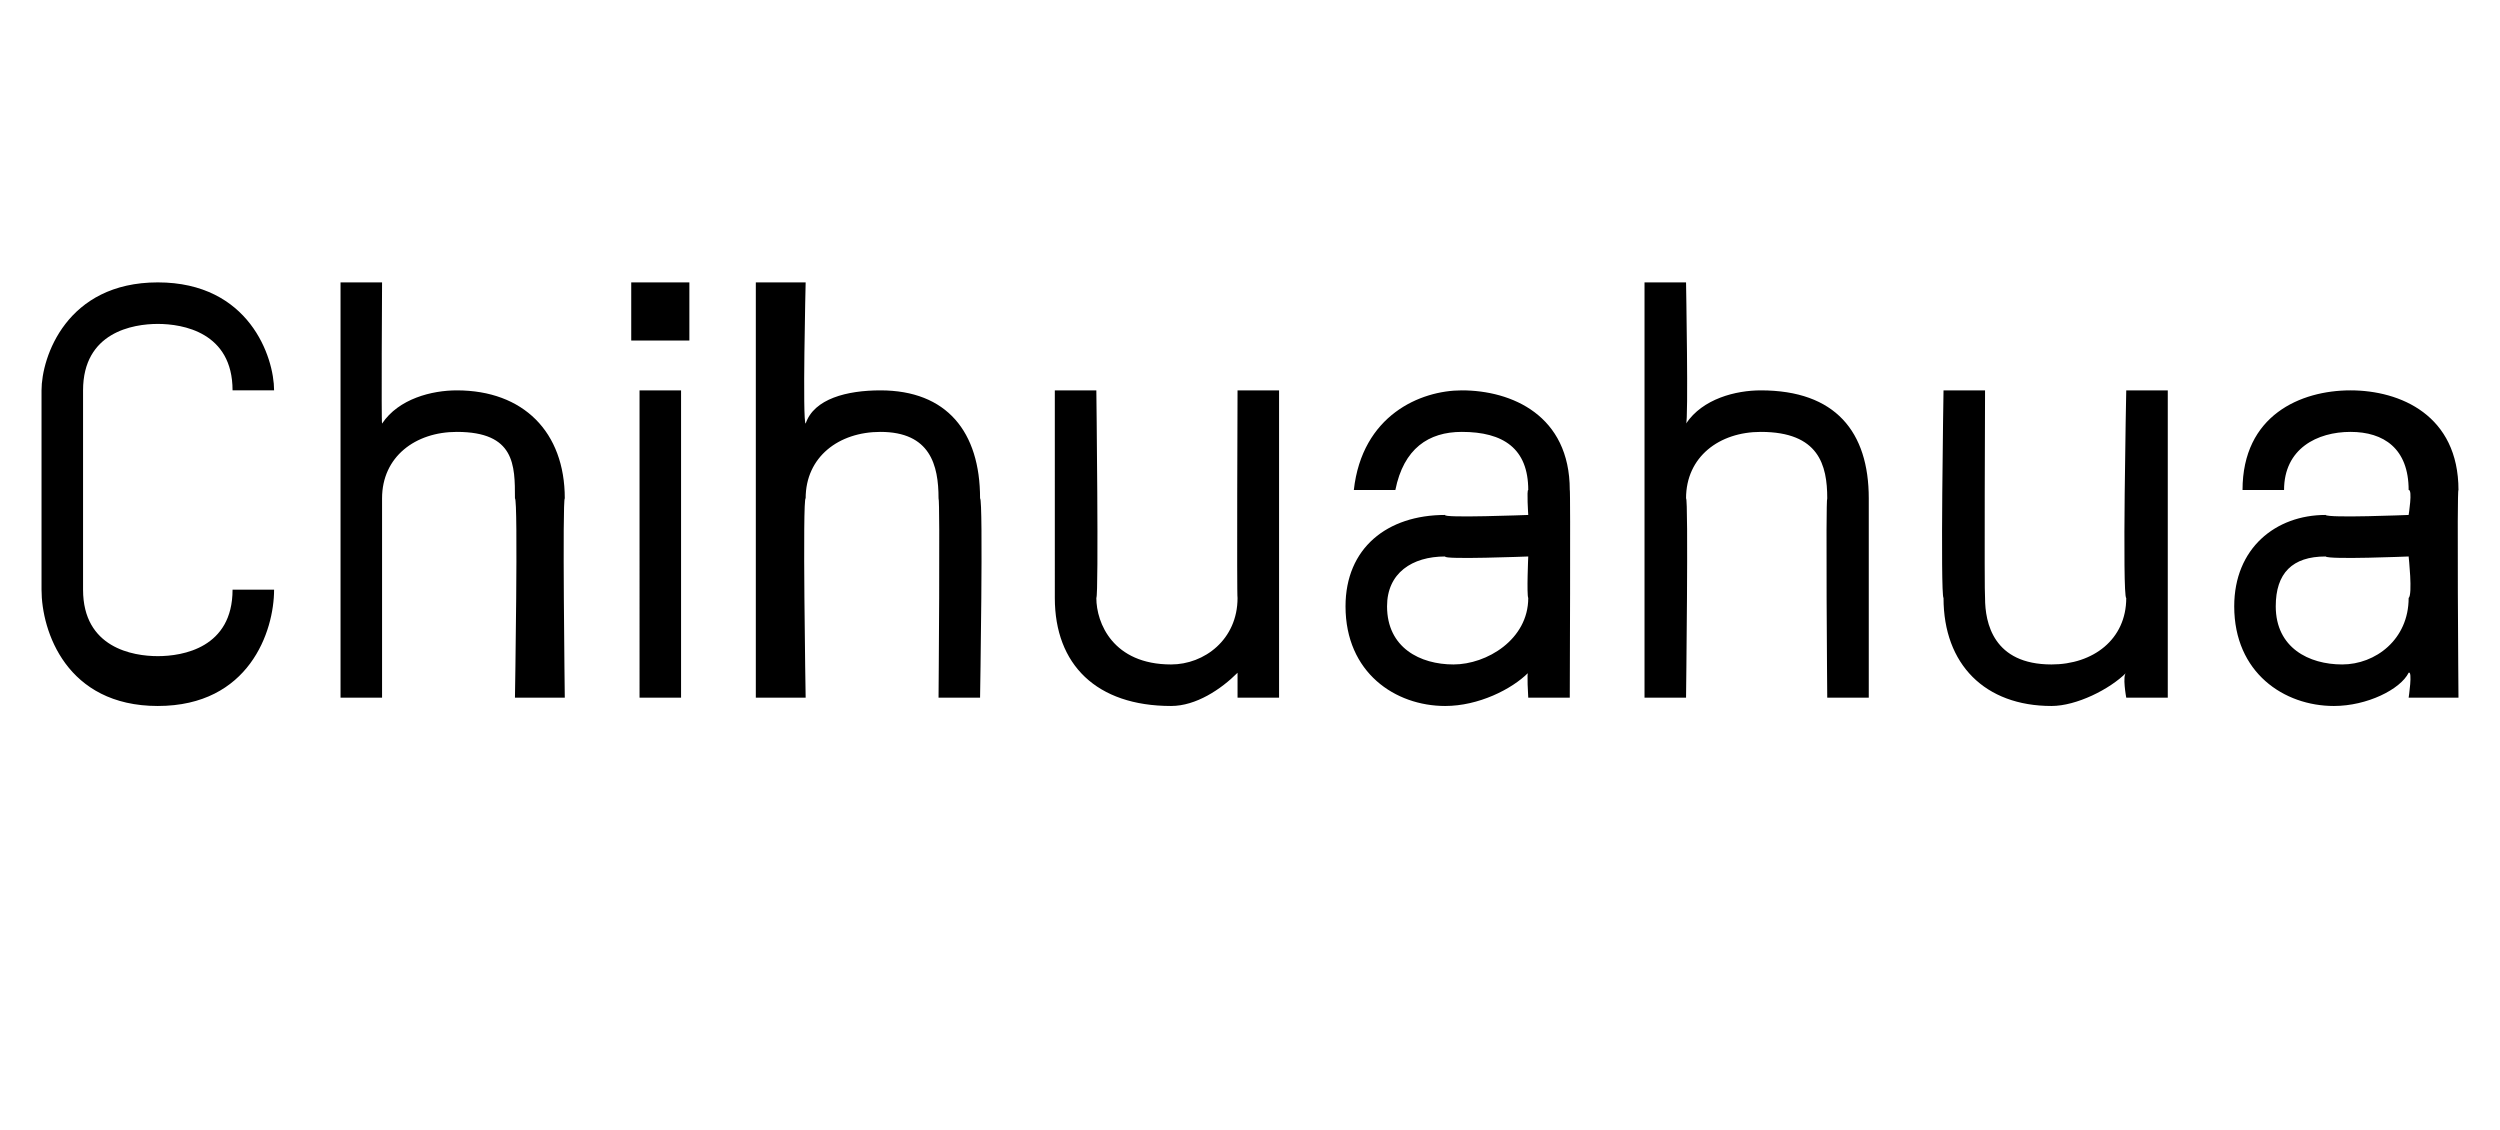 <?xml version="1.0" standalone="no"?><!DOCTYPE svg PUBLIC "-//W3C//DTD SVG 1.1//EN" "http://www.w3.org/Graphics/SVG/1.1/DTD/svg11.dtd"><svg xmlns="http://www.w3.org/2000/svg" version="1.1" width="30.1px" height="13.6px" viewBox="0 -3 30.1 13.6" style="top:-3px"><desc>Chihuahua</desc><defs/><g id="Polygon12504"><path d="m1.9 5.5C.8 5.5.5 4.6.5 4.1V1.7C.5 1.3.8.4 1.9.4c1.1 0 1.4.9 1.4 1.3h-.5c0-.7-.6-.8-.9-.8c-.3 0-.9.1-.9.8v2.4c0 .7.6.8.9.8c.3 0 .9-.1.9-.8h.5c0 .5-.3 1.4-1.4 1.4zm4.3-.1s.04-2.39 0-2.4c0-.4 0-.8-.7-.8c-.5 0-.9.3-.9.8v2.4h-.5v-5h.5s-.01 1.69 0 1.7c.2-.3.6-.4.9-.4c.8 0 1.3.5 1.3 1.3c-.03.01 0 2.4 0 2.4h-.6zm1.5 0V1.7h.5v3.7h-.5zm-.1-4.3v-.7h.7v.7h-.7zm3.7 4.3s.02-2.39 0-2.4c0-.4-.1-.8-.7-.8c-.5 0-.9.3-.9.8c-.04-.01 0 2.4 0 2.4h-.6v-5h.6s-.04 1.69 0 1.7c.1-.3.5-.4.9-.4c.8 0 1.2.5 1.2 1.3c.04.01 0 2.4 0 2.4h-.5zm3.6 0v-.3c-.2.2-.5.4-.8.4c-.9 0-1.4-.5-1.4-1.3V1.7h.5s.03 2.46 0 2.5c0 .3.2.8.9.8c.4 0 .8-.3.8-.8c-.01-.01 0-2.5 0-2.5h.5v3.7h-.5zm4 0h-.5s-.02-.33 0-.3c-.2.2-.6.4-1 .4c-.6 0-1.2-.4-1.2-1.2c0-.7.5-1.1 1.2-1.1c-.04.04 1 0 1 0c0 0-.02-.31 0-.3c0-.5-.3-.7-.8-.7c-.4 0-.7.2-.8.7h-.5c.1-.9.8-1.2 1.3-1.2c.6 0 1.3.3 1.3 1.2c.01-.03 0 2.5 0 2.5zm-.5-1.7s-1.03.04-1 0c-.4 0-.7.2-.7.6c0 .5.4.7.8.7c.4 0 .9-.3.9-.8c-.02-.04 0-.5 0-.5zM22 5.4s-.02-2.39 0-2.4c0-.4-.1-.8-.8-.8c-.5 0-.9.3-.9.8c.03-.01 0 2.4 0 2.4h-.5v-5h.5s.03 1.69 0 1.7c.2-.3.6-.4.9-.4c.9 0 1.3.5 1.3 1.3v2.4h-.5zm3.6 0s-.05-.27 0-.3c-.2.2-.6.4-.9.4c-.8 0-1.3-.5-1.3-1.3c-.04-.04 0-2.5 0-2.5h.5s-.01 2.46 0 2.5c0 .3.1.8.8.8c.5 0 .9-.3.9-.8c-.05-.01 0-2.5 0-2.5h.5v3.7h-.5zm4 0h-.6s.05-.33 0-.3c-.1.2-.5.4-.9.4c-.6 0-1.2-.4-1.2-1.2c0-.7.5-1.1 1.1-1.1c.03.04 1 0 1 0c0 0 .05-.31 0-.3c0-.5-.3-.7-.7-.7c-.4 0-.8.2-.8.7h-.5c0-.9.7-1.2 1.3-1.2c.6 0 1.3.3 1.3 1.2c-.02-.03 0 2.5 0 2.5zM29 3.7s-.96.04-1 0c-.4 0-.6.2-.6.6c0 .5.4.7.8.7c.4 0 .8-.3.8-.8c.05-.04 0-.5 0-.5z" stroke="none" fill="#000"/></g></svg>